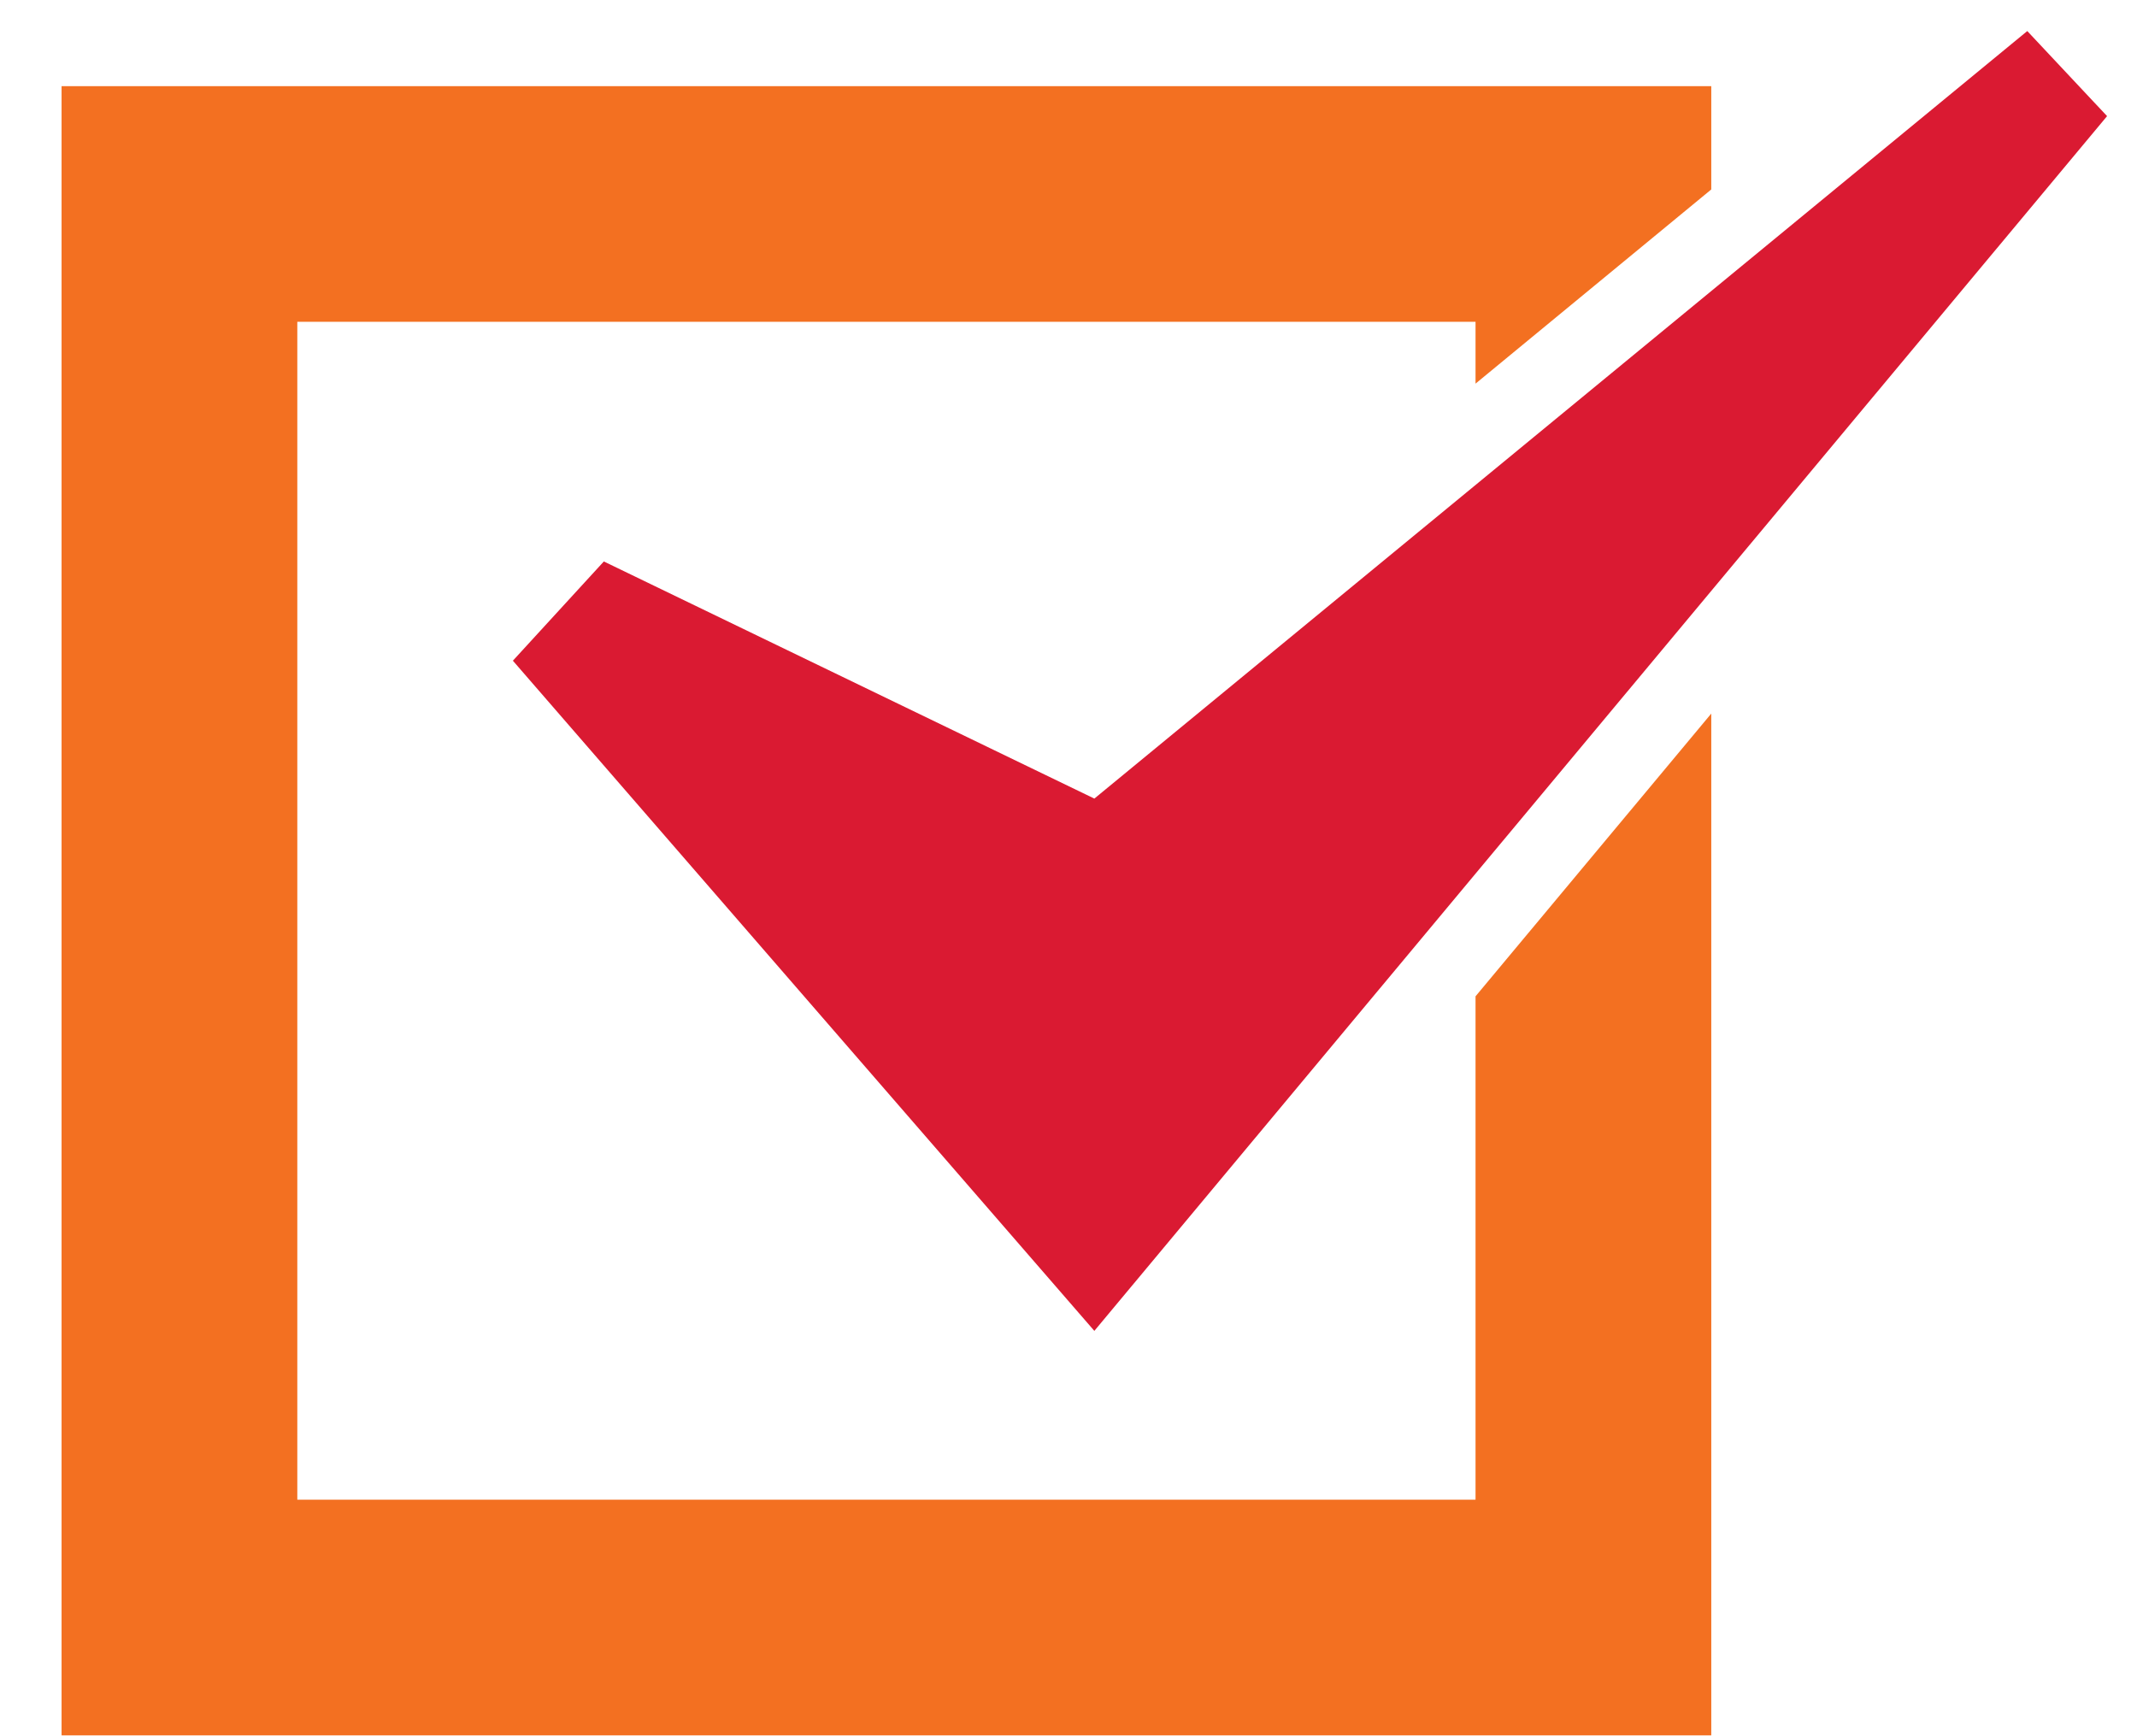 <?xml version="1.0" encoding="UTF-8"?> <svg xmlns="http://www.w3.org/2000/svg" width="32" height="26" viewBox="0 0 32 26" fill="none"><path d="M22.095 22.458H4.452V4.819H22.095V5.745L25.625 2.837V1.29H0.922V25.987H25.625V10.686L22.095 14.92V22.458Z" fill="#F37021"></path><path d="M9.042 8.408L7.68 9.894L16.387 19.93L31.552 1.739L30.357 0.465L16.387 11.959L9.042 8.408Z" fill="#DA1A32"></path></svg> 